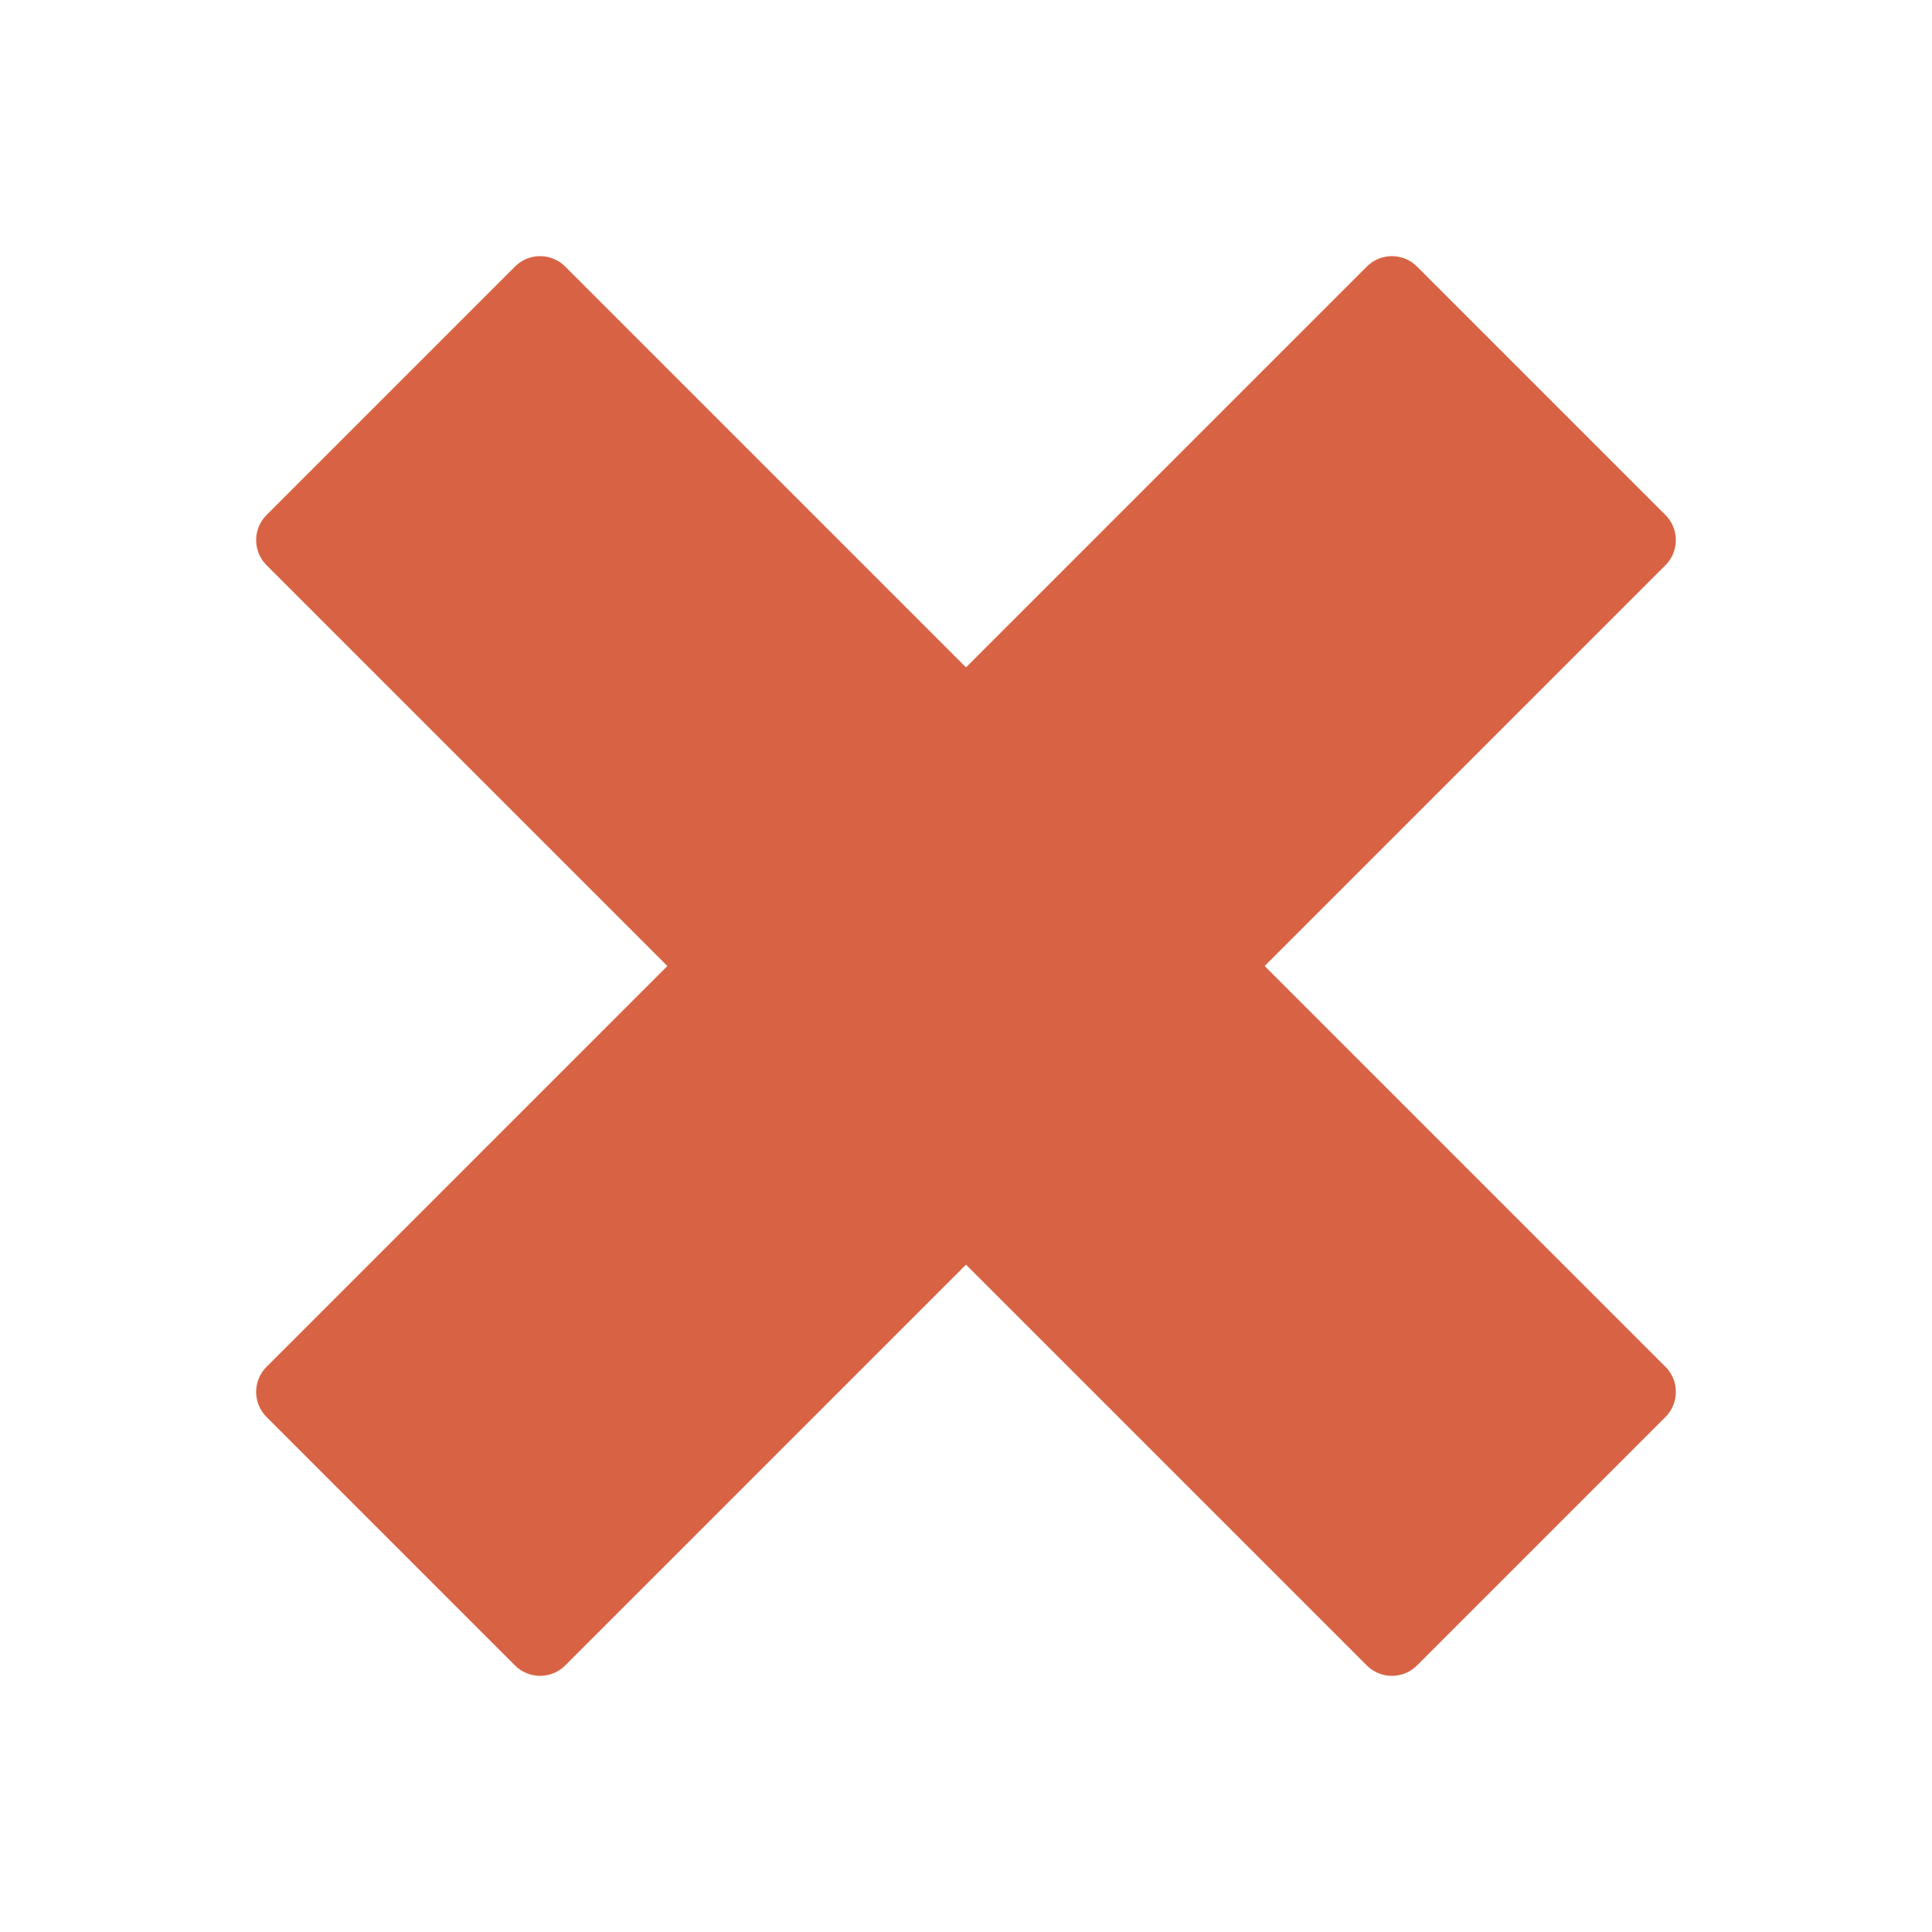 <svg xmlns="http://www.w3.org/2000/svg" xmlns:xlink="http://www.w3.org/1999/xlink" width="256" height="256" viewBox="0 0 67.733 67.733"><g fill="#d86344" stroke="#d86344"><path d="M10.225 18.935l38.573 38.573 8.71-8.71-38.573-38.573z" id="a" stroke-width="2.489" stroke-linecap="round" stroke-linejoin="round"/><use xlink:href="#a" transform="matrix(-1 0 0 1 67.733 0)" width="100%" height="100%"/></g></svg>